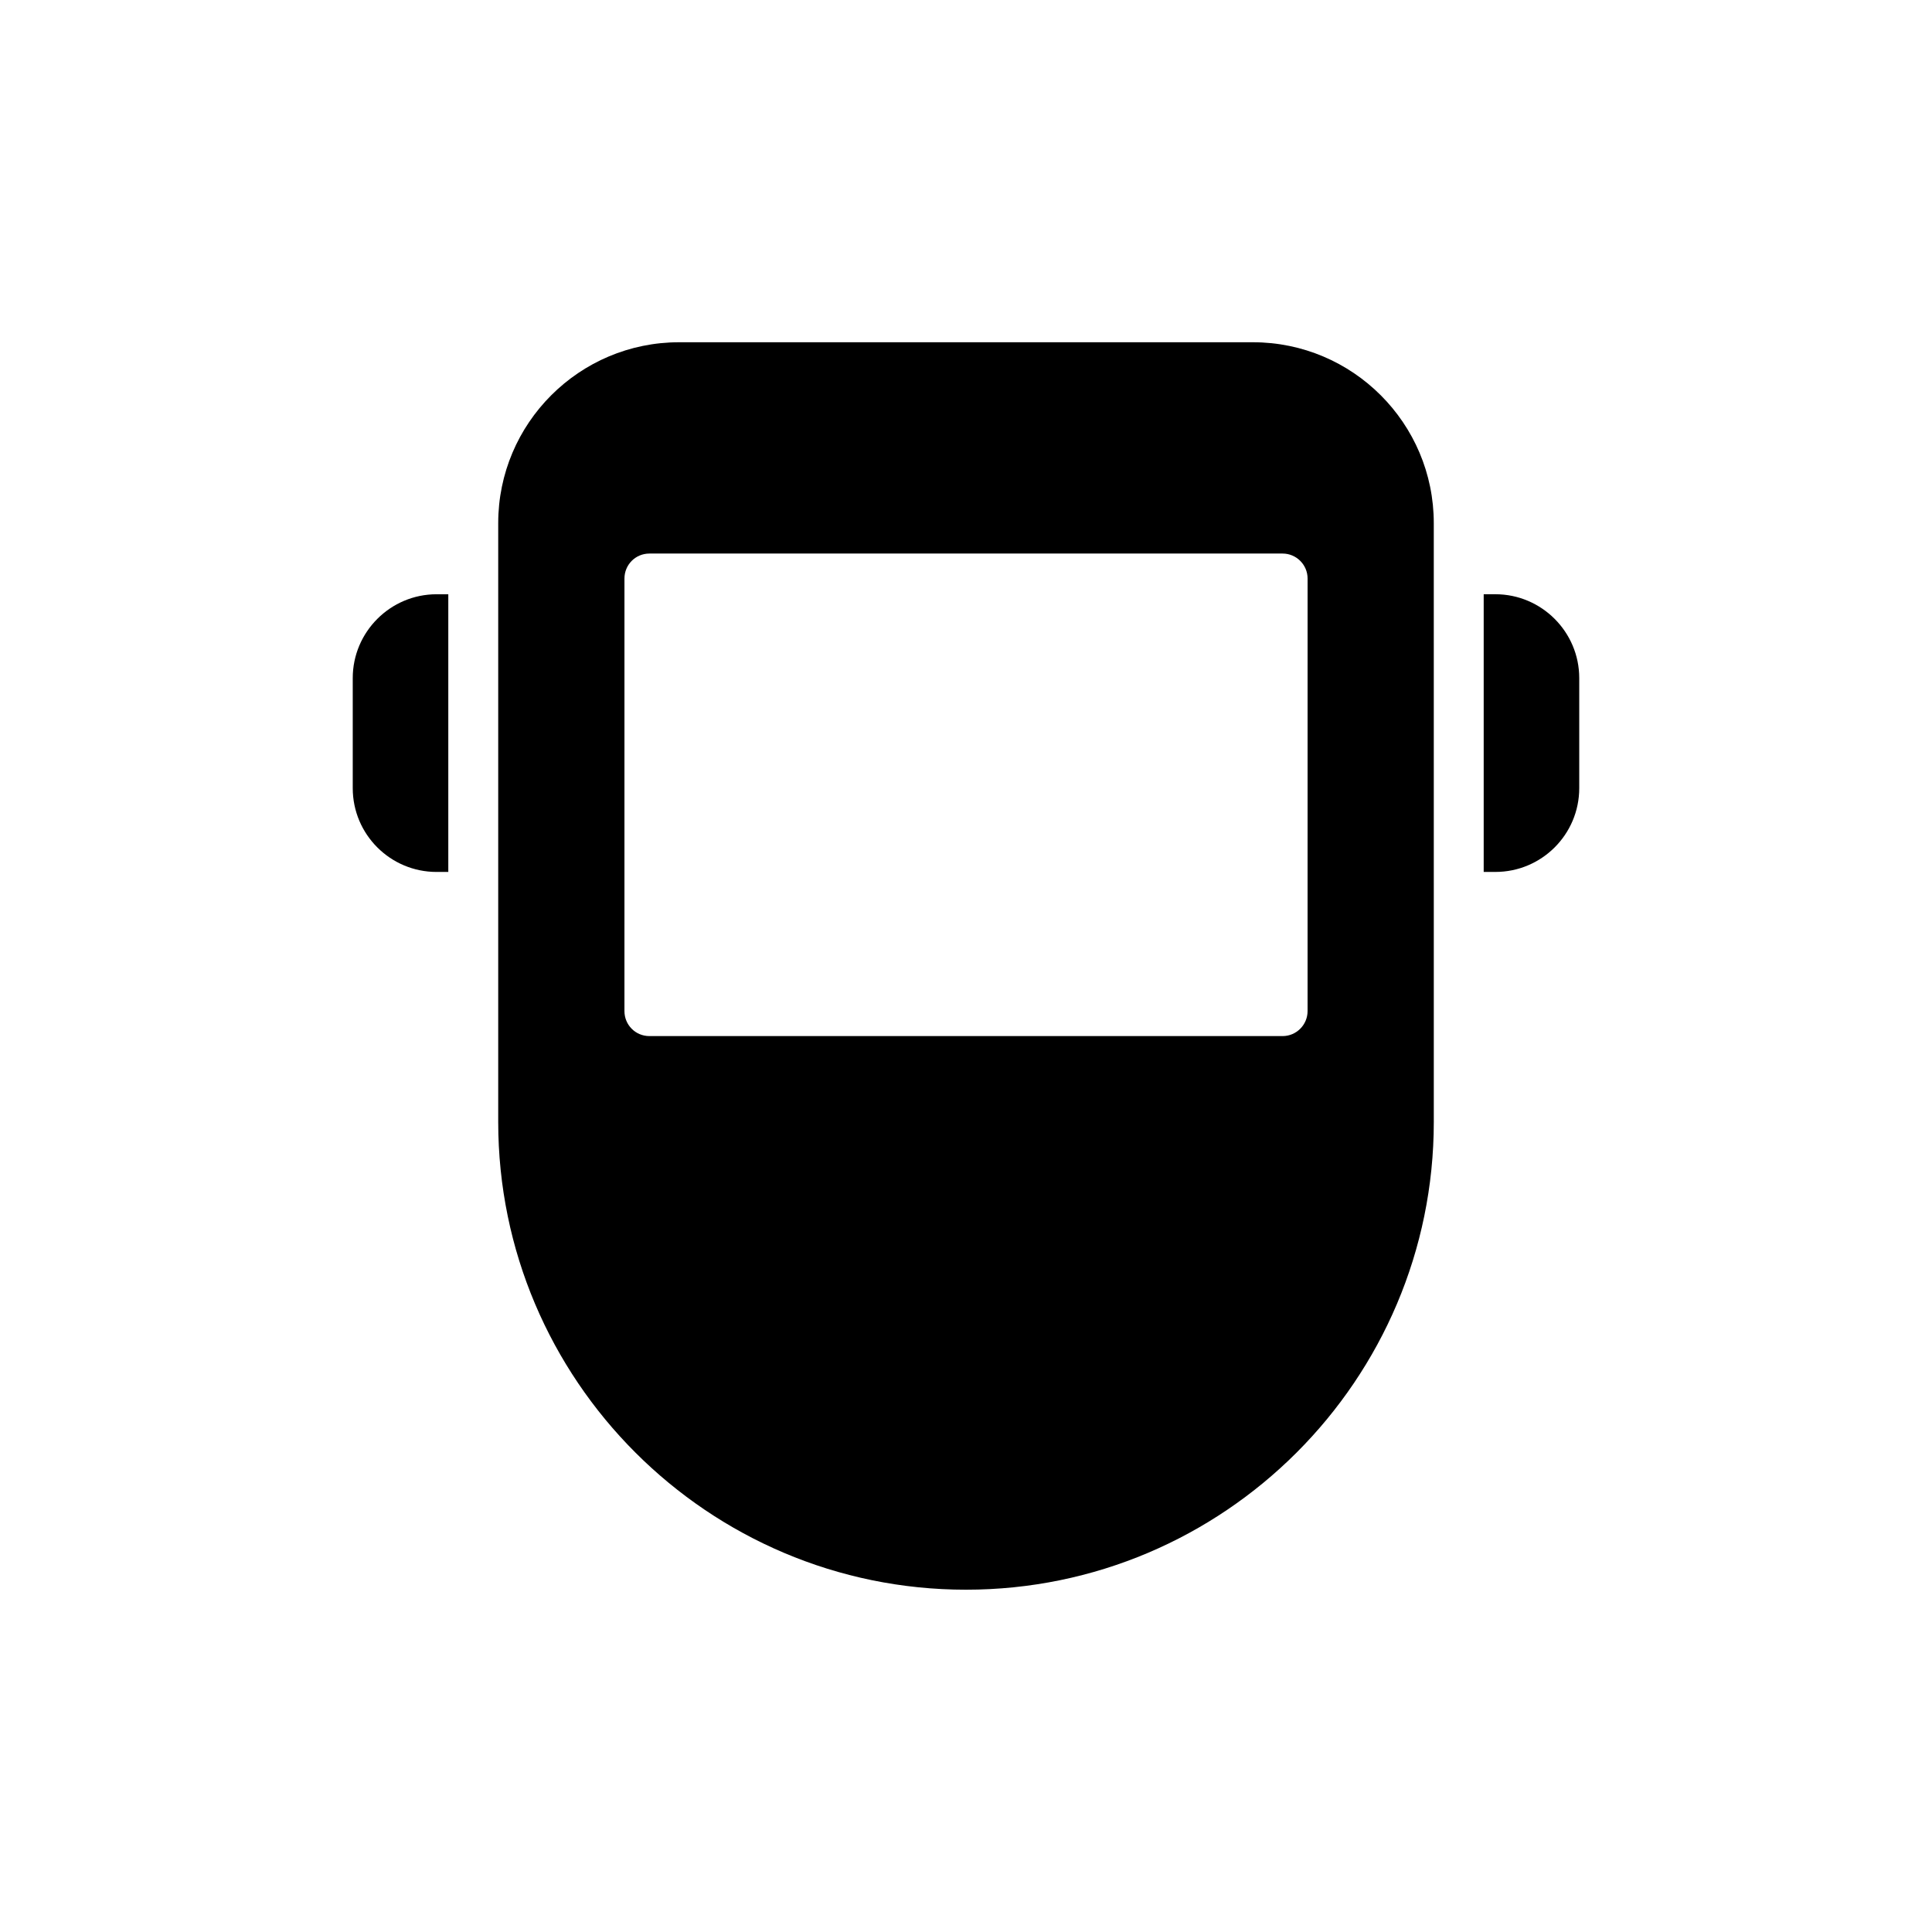 <?xml version="1.0" encoding="UTF-8"?>
<!-- Uploaded to: SVG Repo, www.svgrepo.com, Generator: SVG Repo Mixer Tools -->
<svg fill="#000000" width="800px" height="800px" version="1.1" viewBox="144 144 512 512" xmlns="http://www.w3.org/2000/svg">
 <g>
  <path d="m237.48 323.7v29.16c0 12.297 9.984 22.215 22.215 22.215h3.109v-73.59h-3.109c-12.23-0.004-22.215 9.98-22.215 22.215z"/>
  <path d="m540.3 301.48h-3.106v73.59h3.106c12.23 0 22.215-9.918 22.215-22.215v-29.156c0-12.234-9.984-22.219-22.215-22.219z"/>
  <path d="m476.04 234.7h-152.07c-26.449 0-47.938 21.488-47.938 47.938v158.68c0 68.367 55.605 123.97 123.97 123.97s123.97-55.605 123.97-123.97l-0.004-158.68c0-26.449-21.488-47.938-47.934-47.938zm14.48 177.26c0 3.637-2.977 6.613-6.613 6.613h-167.81c-3.703 0-6.613-2.977-6.613-6.613l0.004-114.65c0-3.637 2.91-6.613 6.613-6.613h167.81c3.637 0 6.613 2.977 6.613 6.613z"/>
 </g>
</svg>